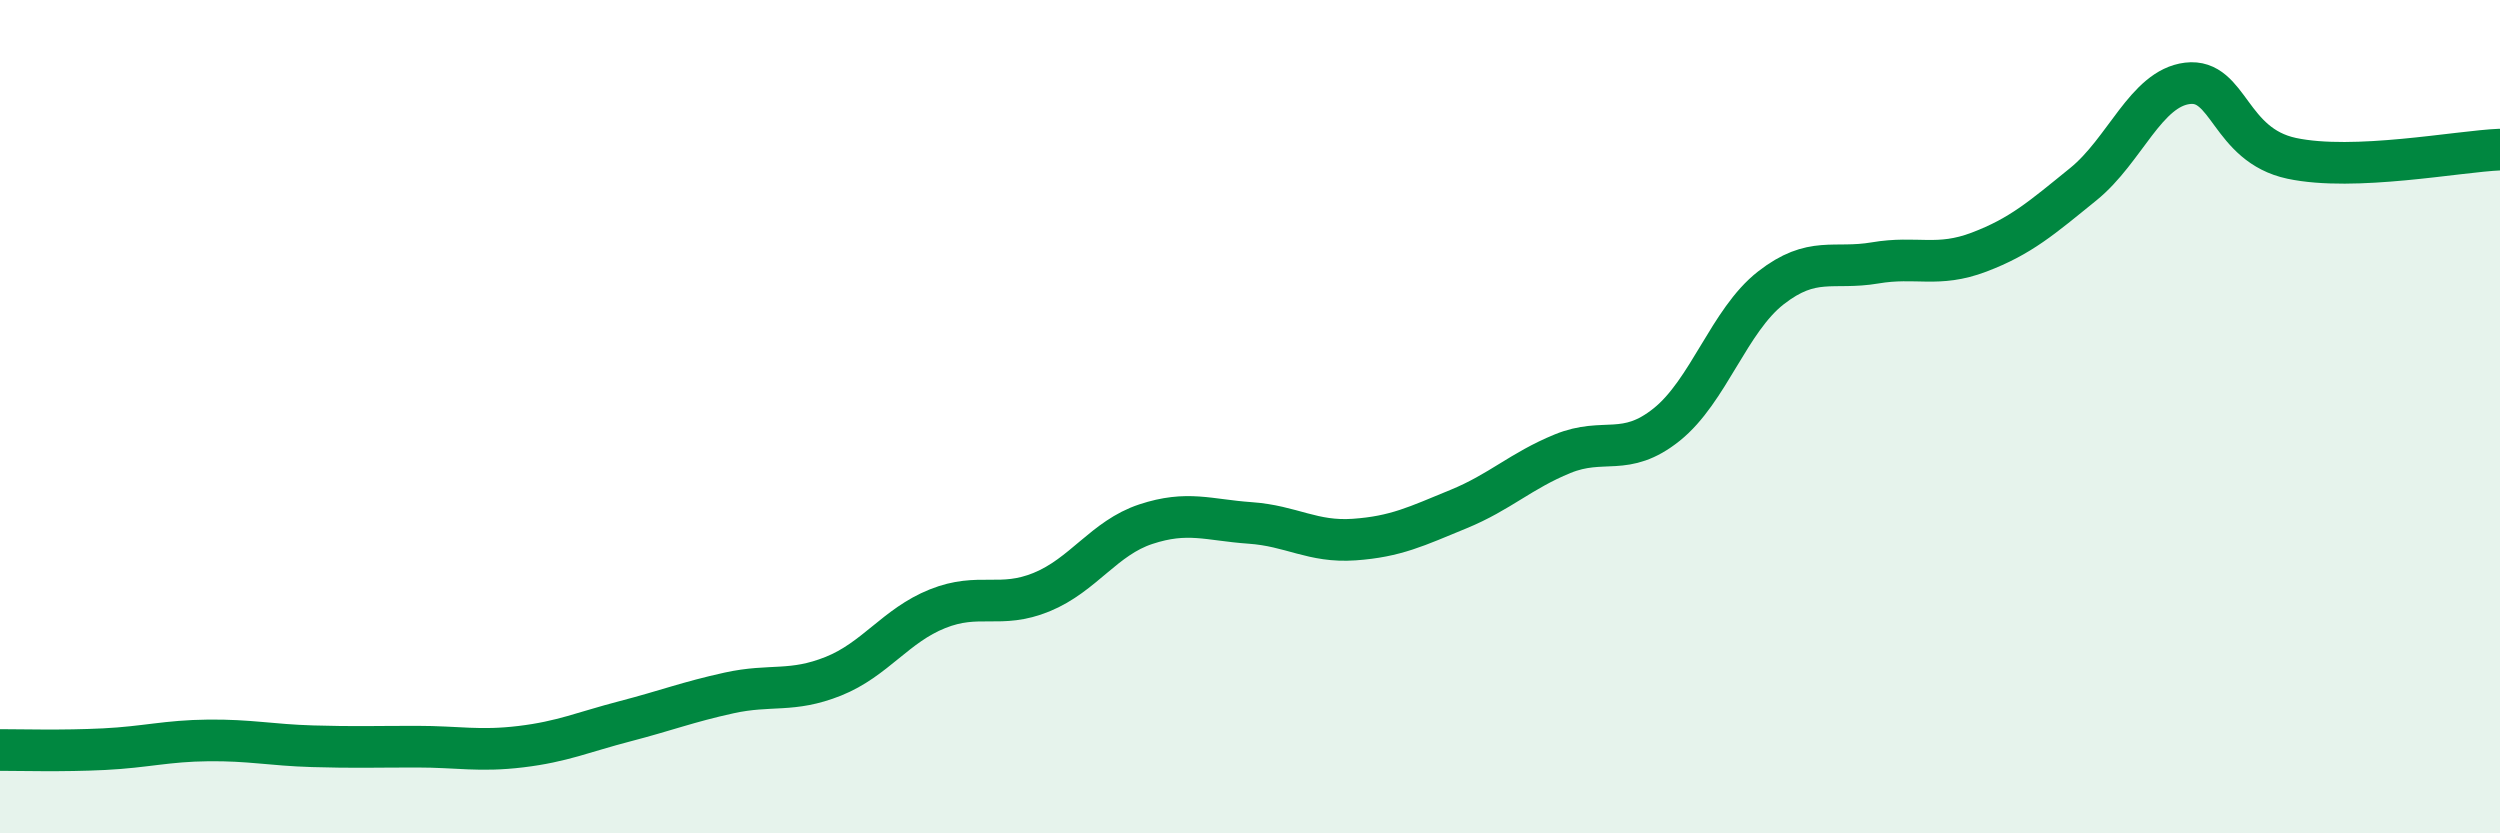 
    <svg width="60" height="20" viewBox="0 0 60 20" xmlns="http://www.w3.org/2000/svg">
      <path
        d="M 0,18 C 0.5,18 1.5,18.03 2.5,17.98 C 3.5,17.93 4,17.78 5,17.77 C 6,17.76 6.5,17.88 7.5,17.91 C 8.5,17.94 9,17.92 10,17.92 C 11,17.92 11.5,18.04 12.5,17.92 C 13.5,17.8 14,17.57 15,17.31 C 16,17.05 16.5,16.85 17.5,16.63 C 18.5,16.41 19,16.63 20,16.23 C 21,15.83 21.5,15.01 22.5,14.61 C 23.5,14.21 24,14.62 25,14.21 C 26,13.8 26.5,12.91 27.5,12.58 C 28.5,12.25 29,12.48 30,12.55 C 31,12.62 31.5,13.02 32.5,12.95 C 33.5,12.88 34,12.63 35,12.22 C 36,11.81 36.5,11.3 37.5,10.89 C 38.5,10.48 39,10.99 40,10.19 C 41,9.39 41.5,7.69 42.5,6.91 C 43.5,6.13 44,6.48 45,6.31 C 46,6.14 46.5,6.43 47.5,6.05 C 48.5,5.67 49,5.23 50,4.42 C 51,3.61 51.5,2.12 52.5,2 C 53.5,1.88 53.5,3.48 55,3.8 C 56.5,4.12 59,3.63 60,3.59L60 20L0 20Z"
        fill="#008740"
        opacity="0.1"
        stroke-linecap="round"
        stroke-linejoin="round"
      />
      <path
        d="M 0,18 C 0.5,18 1.5,18.03 2.5,17.98 C 3.5,17.93 4,17.78 5,17.77 C 6,17.76 6.5,17.88 7.5,17.91 C 8.5,17.94 9,17.92 10,17.92 C 11,17.92 11.5,18.04 12.5,17.92 C 13.5,17.8 14,17.57 15,17.31 C 16,17.05 16.5,16.85 17.5,16.63 C 18.5,16.41 19,16.63 20,16.23 C 21,15.83 21.5,15.01 22.5,14.61 C 23.5,14.21 24,14.62 25,14.21 C 26,13.8 26.5,12.91 27.5,12.58 C 28.5,12.25 29,12.48 30,12.55 C 31,12.62 31.5,13.02 32.5,12.95 C 33.5,12.88 34,12.63 35,12.22 C 36,11.81 36.5,11.3 37.5,10.89 C 38.5,10.48 39,10.99 40,10.19 C 41,9.39 41.5,7.69 42.5,6.91 C 43.5,6.13 44,6.48 45,6.31 C 46,6.14 46.5,6.43 47.5,6.05 C 48.5,5.67 49,5.23 50,4.42 C 51,3.61 51.5,2.12 52.5,2 C 53.5,1.88 53.5,3.48 55,3.8 C 56.5,4.12 59,3.63 60,3.59"
        stroke="#008740"
        stroke-width="1"
        fill="none"
        stroke-linecap="round"
        stroke-linejoin="round"
      />
    </svg>
  